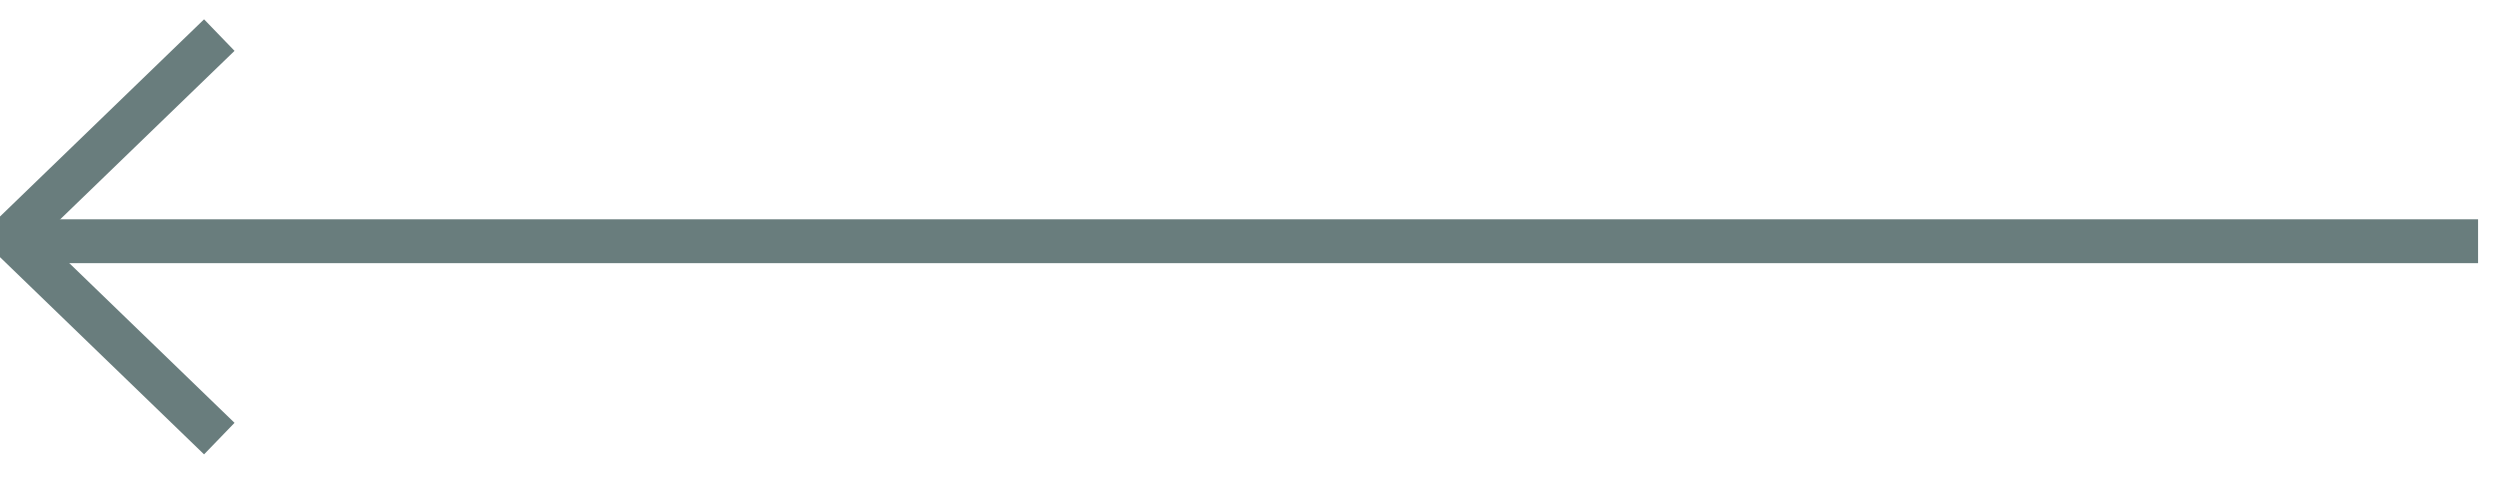 <svg width="57" height="11" viewBox="0 0 57 11" version="1.1" xmlns="http://www.w3.org/2000/svg" xmlns:xlink="http://www.w3.org/1999/xlink"><g stroke="none" stroke-width="1" fill="none" fill-rule="evenodd"><g transform="translate(-42, -2263)" stroke="#697D7D"><g transform="translate(41, 1980)"><g transform="translate(28.5, 288) scale(-1, 1) translate(-28.5, -288) translate(0, 283)"><polyline id="Page-1" transform="translate(54, 5) rotate(-90) translate(-54, -5) " points="49 2 53.6 6.76 58.2 2"/><path d="M0 5.5L55 5.5" id="Line-Copy" stroke-linecap="square"/></g></g></g></g></svg>
